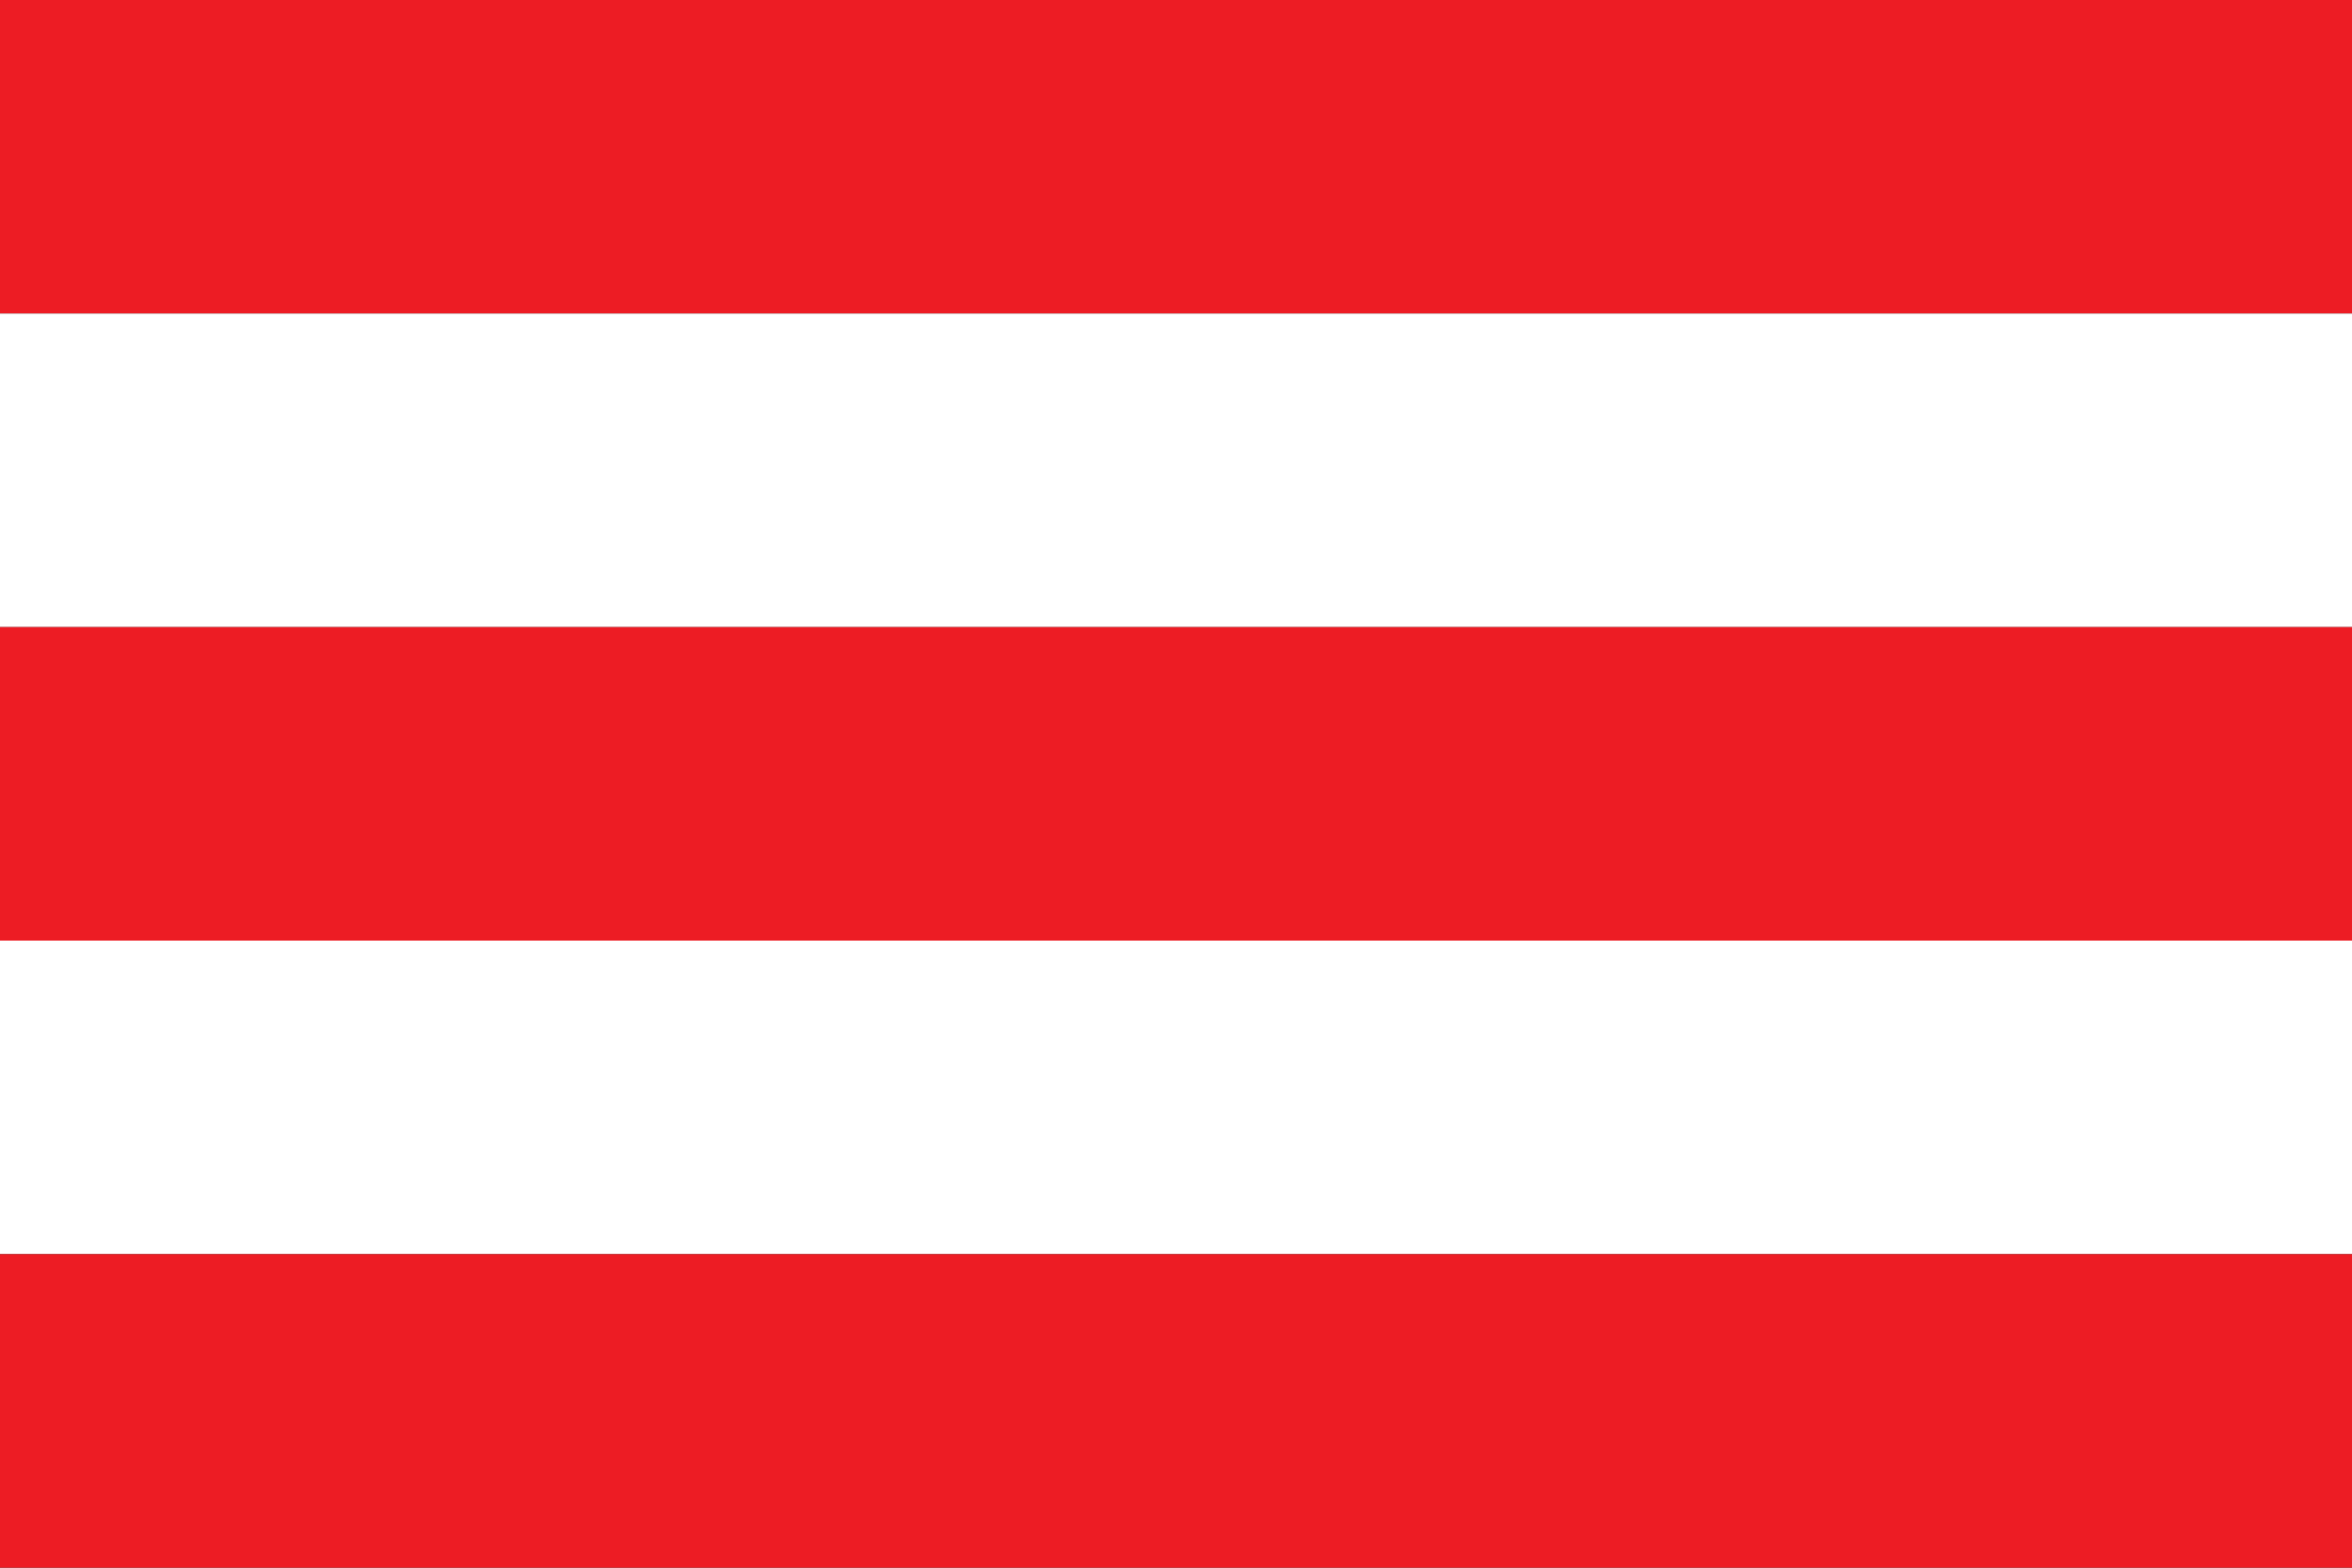 <svg version="1.1" xmlns="http://www.w3.org/2000/svg" xmlns:xlink="http://www.w3.org/1999/xlink" width="2400" height="1600" viewBox="0 0 2400 1600">
<rect x="0" y="0" width="2400" height="1600" fill="#333333" stroke="none"/>
<g id="5">
<path id="Rectángulo-2" d="M-0.000,-0.000 L2400.000,-0.000 L2400.000,320.000 L-0.000,320.000 L-0.000,-0.000 z" fill="#ED1C24" />
<path id="Rectángulo-2" d="M-0.000,320.000 L2400.000,320.000 L2400.000,640.000 L-0.000,640.000 L-0.000,320.000 z" fill="#FFFFFF" />
<path id="Rectángulo-2" d="M-0.000,640.000 L2400.000,640.000 L2400.000,960.000 L-0.000,960.000 L-0.000,640.000 z" fill="#ED1C24" />
<path id="Rectángulo-2" d="M-0.000,960.000 L2400.000,960.000 L2400.000,1280.000 L-0.000,1280.000 L-0.000,960.000 z" fill="#FFFFFF" />
<path id="Rectángulo-2" d="M-0.000,1280.000 L2400.000,1280.000 L2400.000,1600.000 L-0.000,1600.000 L-0.000,1280.000 z" fill="#ED1C24" />
</g>
</svg>
